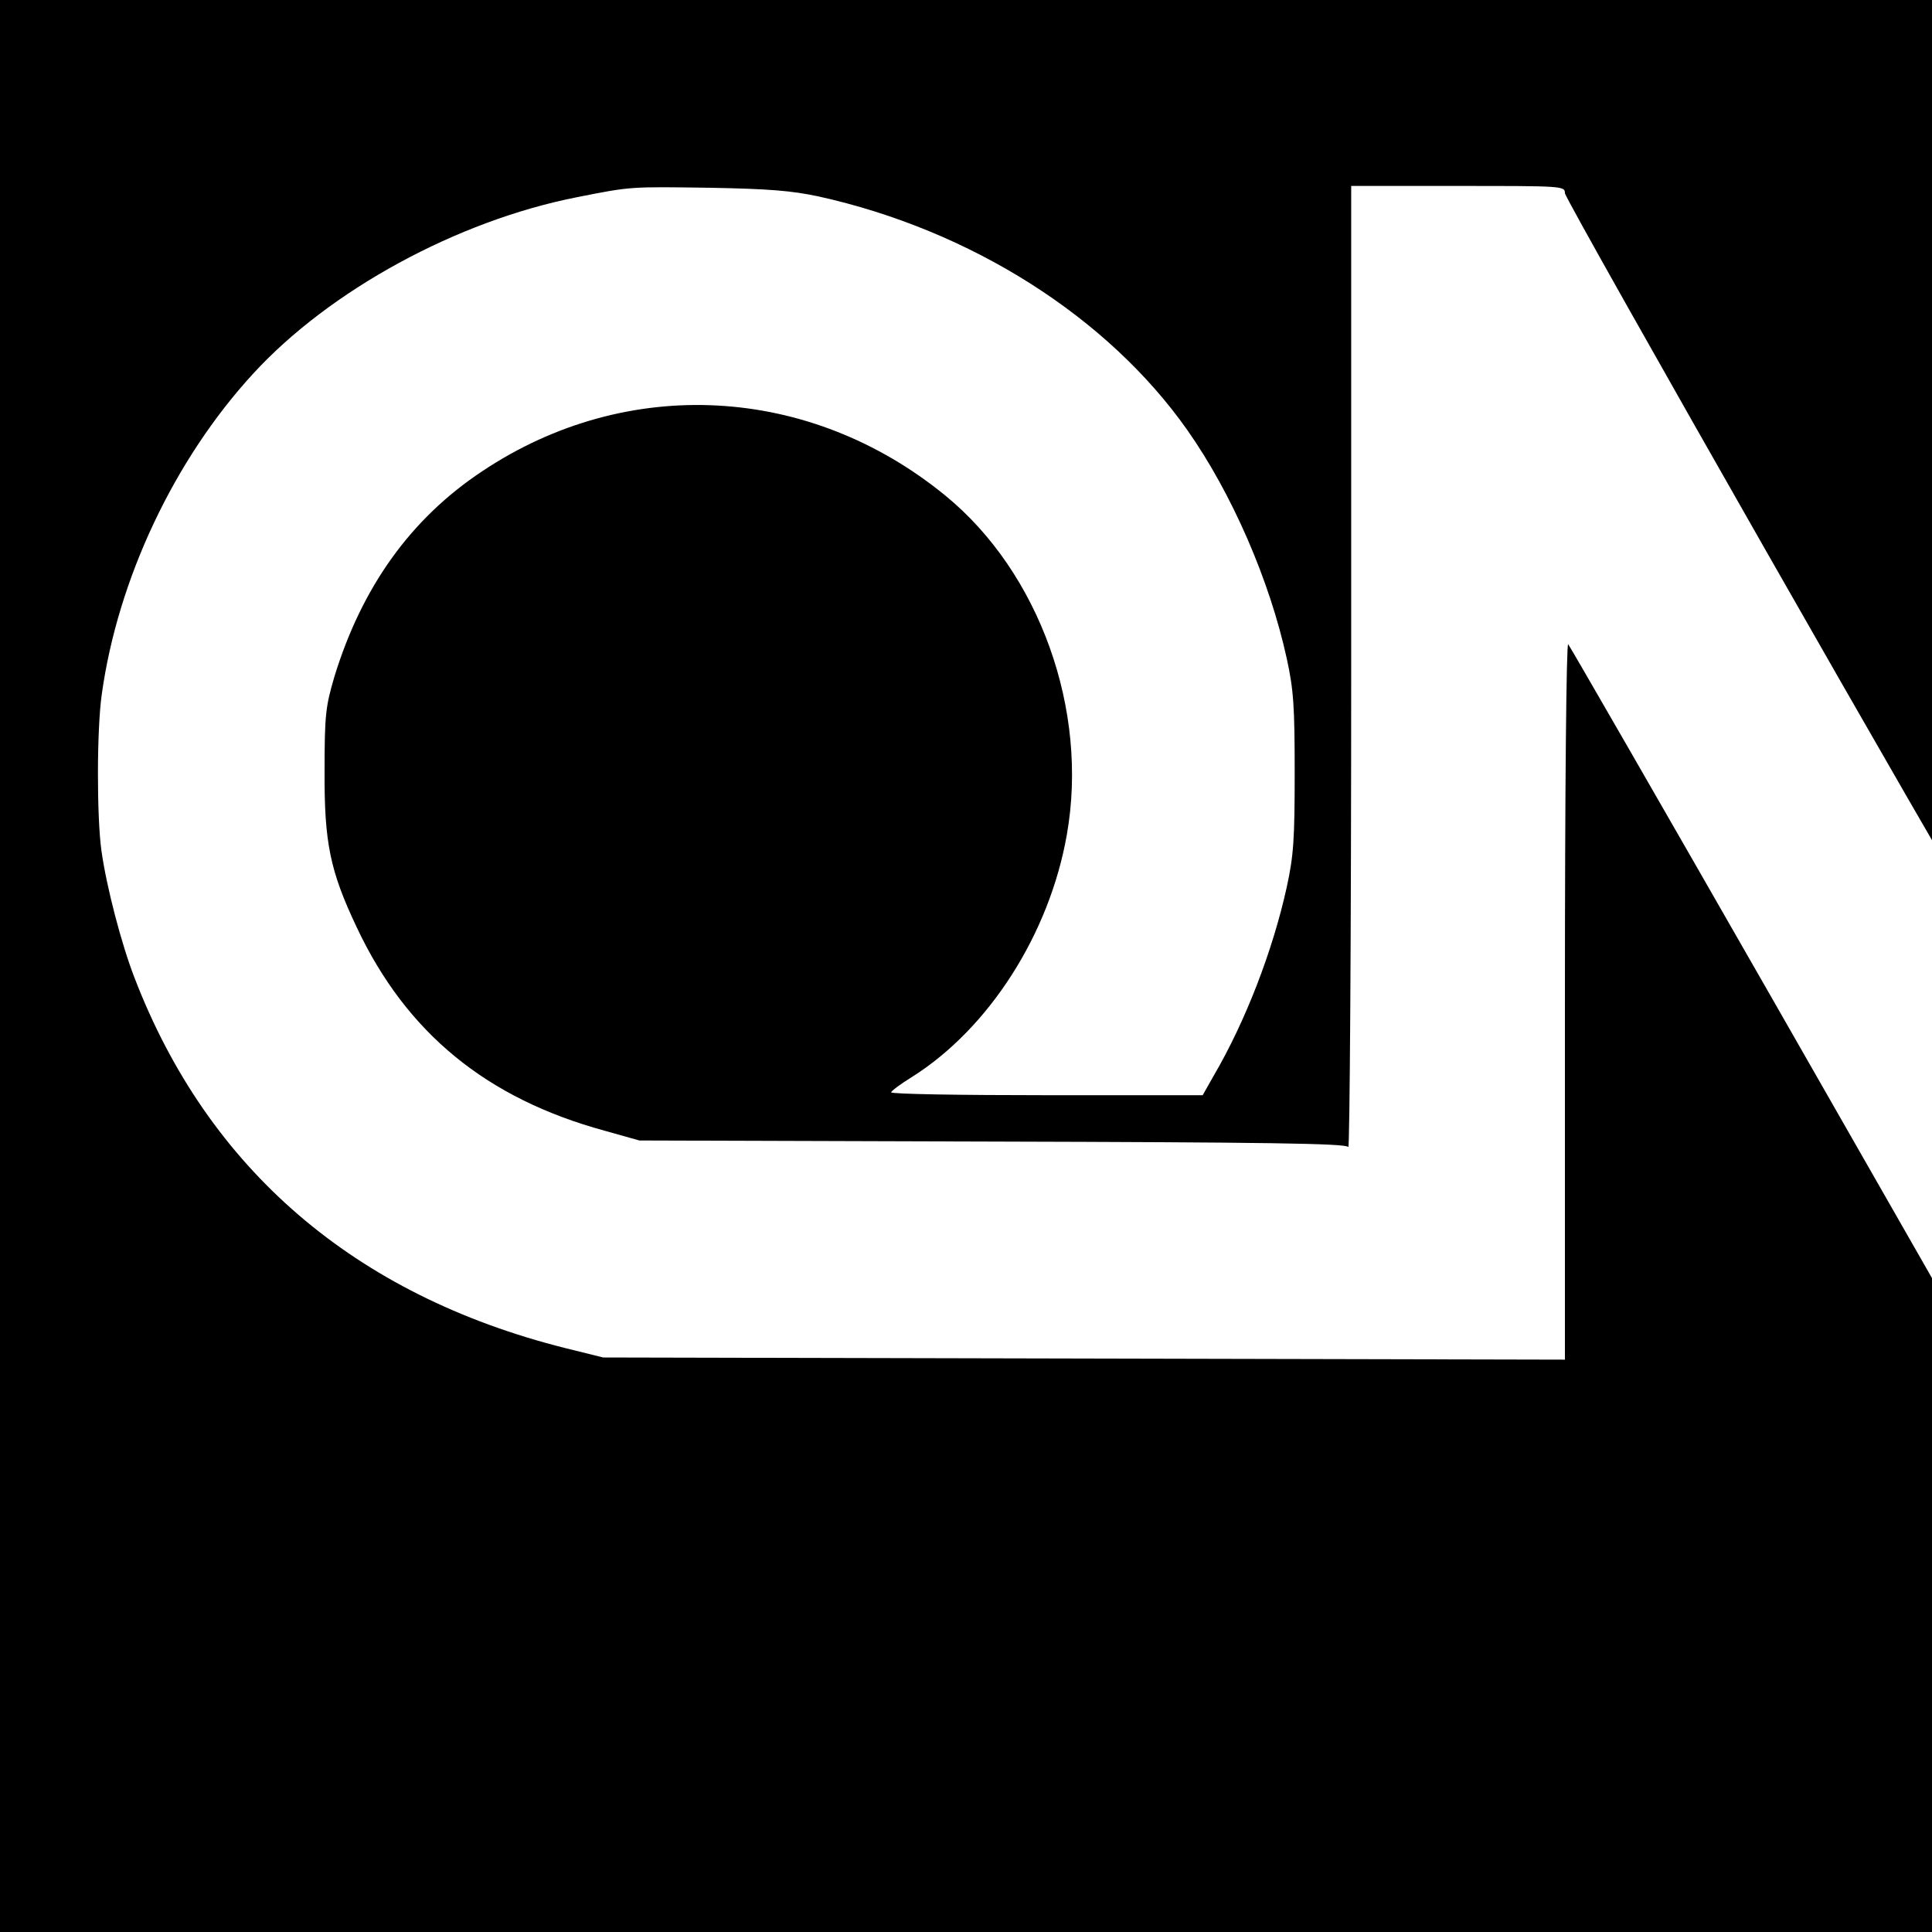 <?xml version="1.0" standalone="no"?>
<!DOCTYPE svg PUBLIC "-//W3C//DTD SVG 20010904//EN"
 "http://www.w3.org/TR/2001/REC-SVG-20010904/DTD/svg10.dtd">
<svg version="1.0" xmlns="http://www.w3.org/2000/svg"
 width="16pt" height="16pt" viewBox="0 0 16 16"
 preserveAspectRatio="xMidYMid meet">
<g transform="translate(0,16) scale(0.003,-0.003)"
fill="#000000" stroke="none">
<path d="M0 3200 l0 -3200 3200 0 3200 0 0 3200 0 3200 -3200 0 -3200 0 0
-3200z m2260 1591 c420 -93 797 -332 1017 -644 124 -176 228 -416 275 -631 19
-87 22 -131 22 -316 0 -185 -3 -229 -22 -316 -38 -173 -113 -369 -202 -521
l-30 -53 -430 0 c-237 0 -430 3 -430 8 1 4 26 23 57 42 213 134 380 395 428
669 61 344 -76 724 -335 936 -375 307 -879 334 -1278 68 -198 -131 -333 -320
-409 -568 -24 -82 -27 -104 -27 -260 -1 -198 15 -276 89 -432 137 -291 358
-472 684 -561 l96 -27 975 -3 c752 -2 976 -5 982 -15 4 -7 8 588 8 1321 l0
1332 295 0 c289 0 295 0 295 -20 0 -18 1107 -1960 1131 -1984 5 -6 9 382 9
997 l0 1007 295 0 295 0 0 -1620 0 -1620 -294 0 -294 0 -562 983 c-309 540
-566 986 -571 992 -5 5 -9 -391 -9 -983 l0 -992 -1327 3 -1328 3 -105 26
c-581 146 -986 494 -1189 1023 -36 93 -77 250 -91 350 -13 94 -13 335 1 432
44 317 200 648 418 885 211 230 563 422 894 487 151 30 146 29 367 26 163 -3
225 -8 300 -24z"/>
</g>
</svg>
